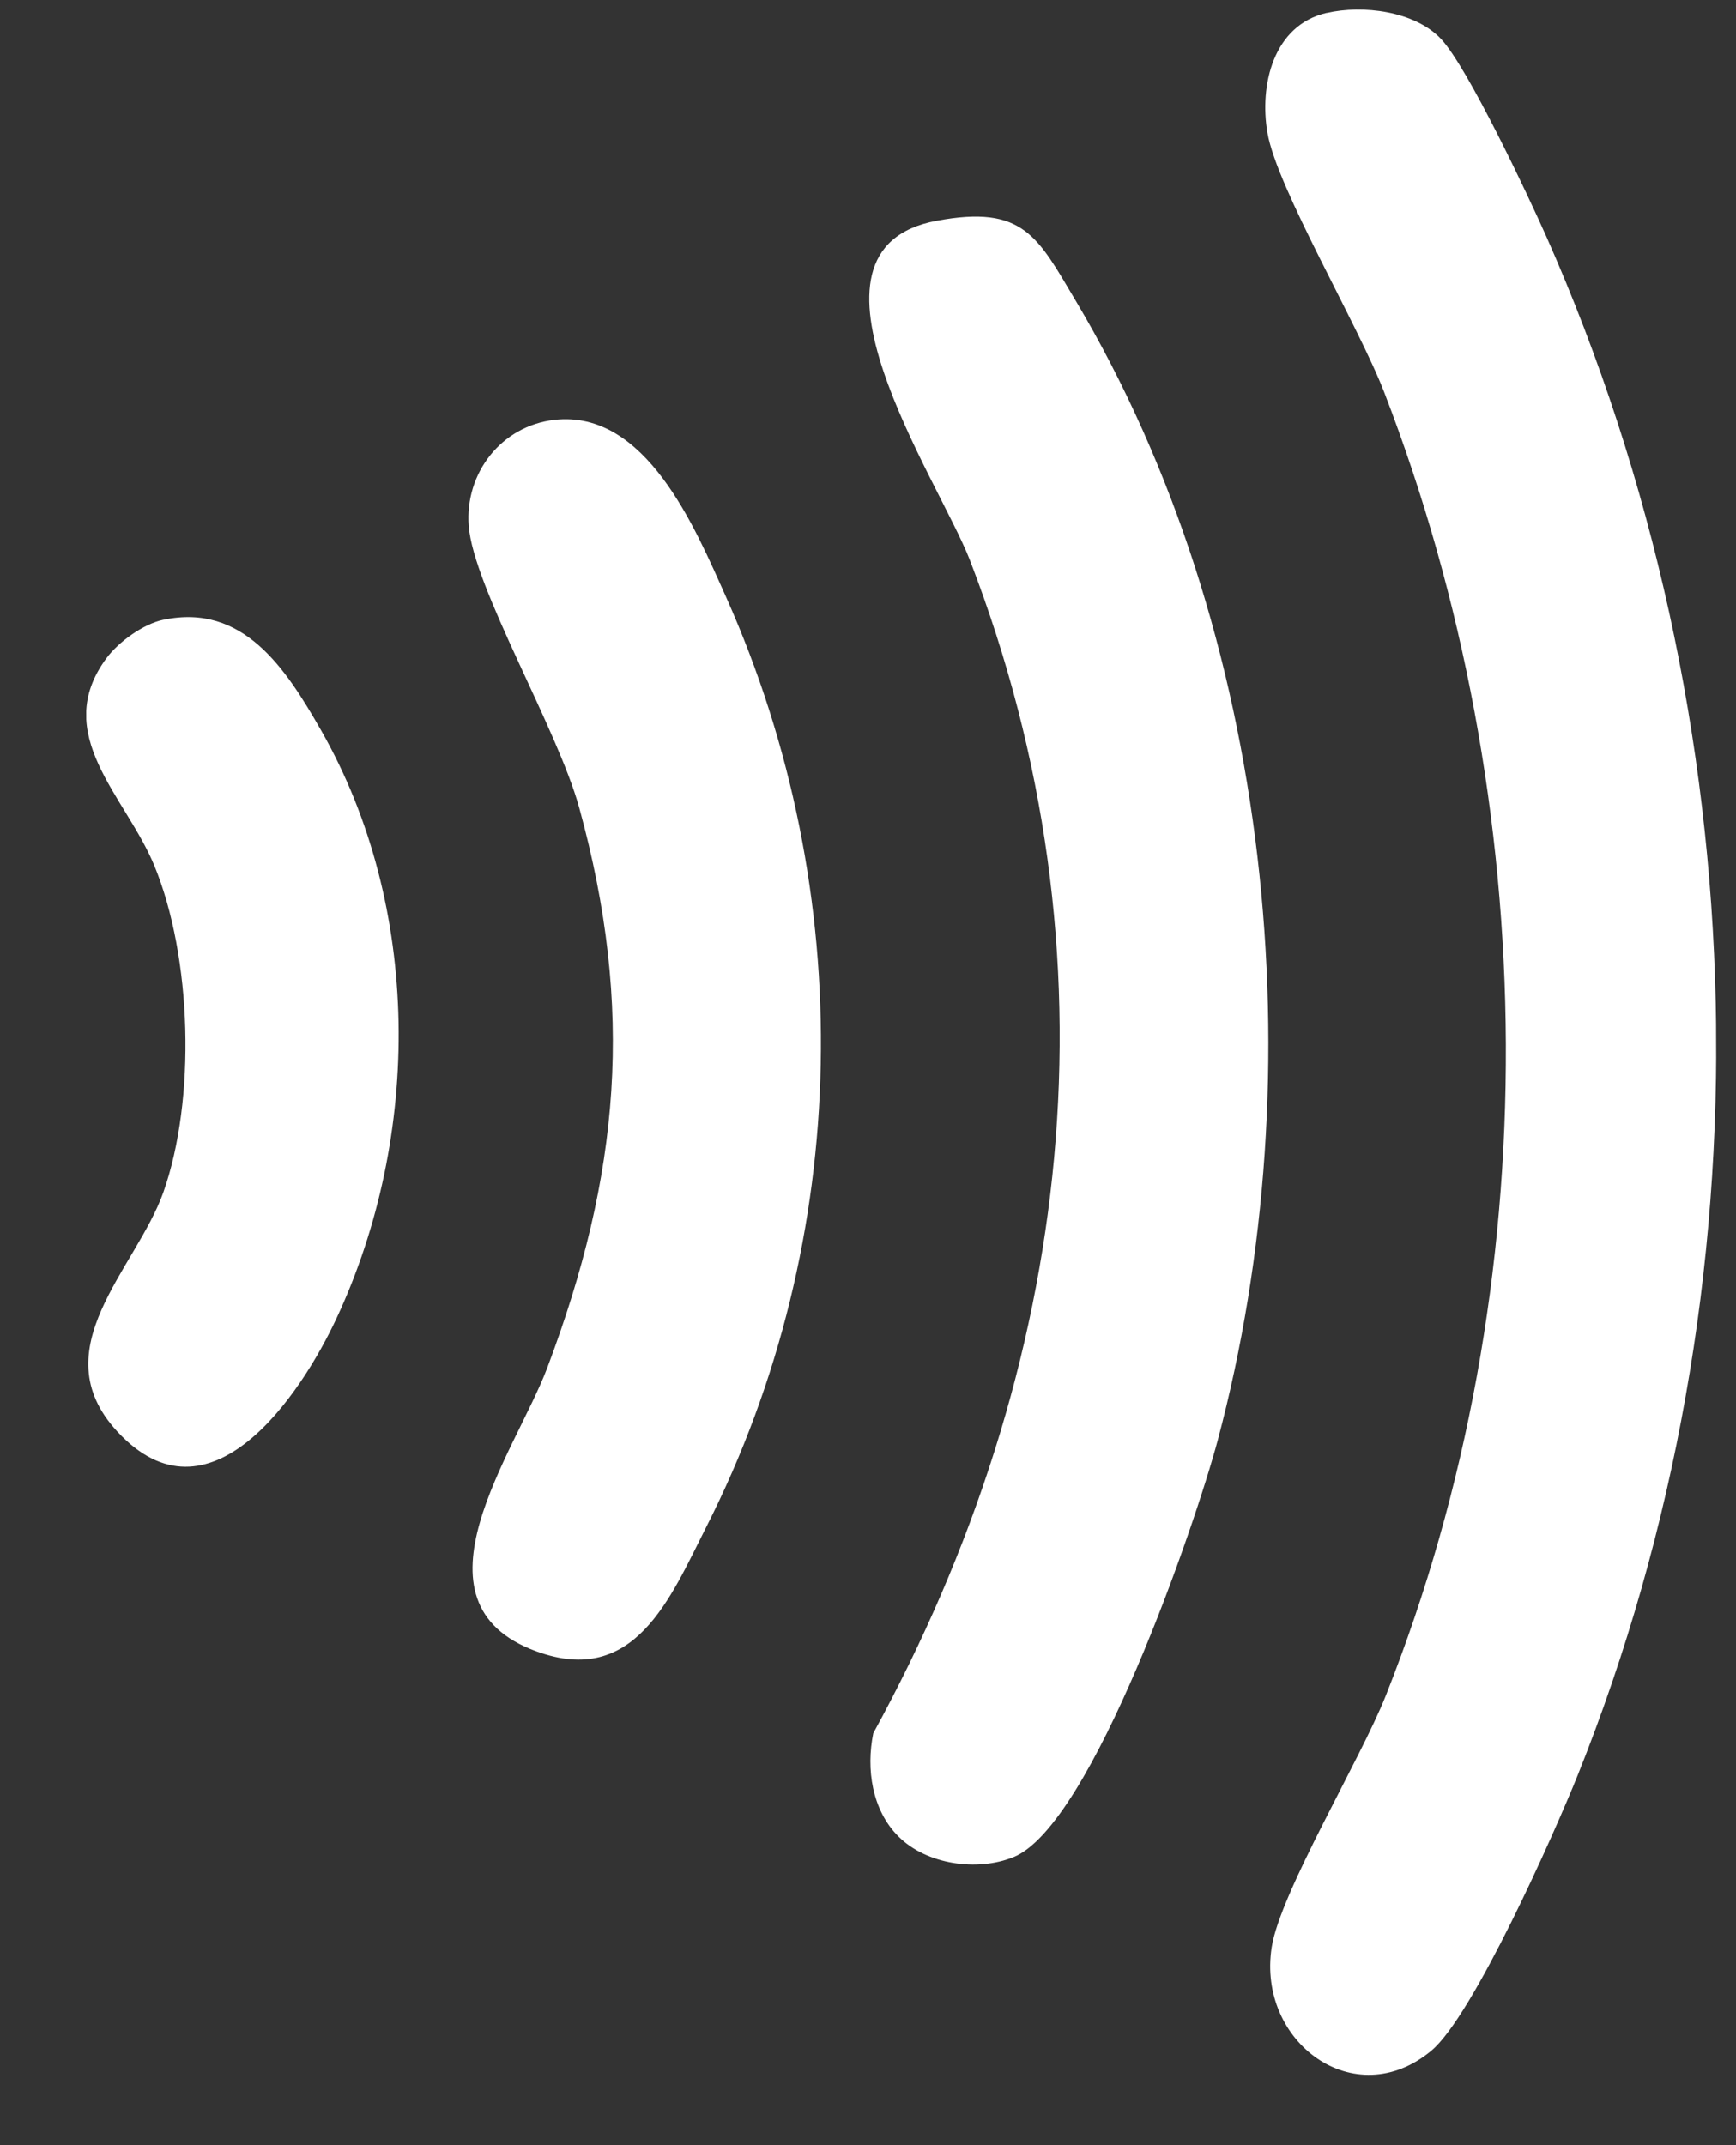 <svg width="17" height="21" viewBox="0 0 17 21" fill="none" xmlns="http://www.w3.org/2000/svg">
<rect x="0" y="0" width="17" height="21" fill="#333333" stroke="none"/>
<g clip-path="url(#clip0_510_2293)">
<path d="M12.992 0.127C13.344 0.046 13.853 0.107 14.112 0.382C14.371 0.657 14.96 1.904 15.146 2.323C17.234 7.04 17.372 12.59 15.45 17.378C15.222 17.946 14.426 19.736 14.016 20.076C13.265 20.7 12.309 19.991 12.453 19.063C12.537 18.526 13.324 17.223 13.572 16.596C15.169 12.573 15.112 7.87 13.555 3.84C13.302 3.184 12.506 1.843 12.412 1.302C12.331 0.835 12.468 0.246 12.992 0.126L12.992 0.127Z" fill="white"/>
<path d="M8.798 17.978C8.539 17.72 8.48 17.317 8.552 16.967C10.517 13.381 10.994 9.355 9.497 5.482C9.192 4.694 7.653 2.443 9.172 2.161C10.025 2.003 10.16 2.316 10.537 2.949C12.463 6.186 12.886 10.492 11.925 14.098C11.705 14.925 10.693 17.87 9.925 18.18C9.567 18.325 9.073 18.252 8.799 17.979L8.798 17.978Z" fill="white"/>
<path d="M5.429 4.11C6.324 4.009 6.804 5.162 7.108 5.84C8.405 8.738 8.352 12.12 6.917 14.947C6.561 15.65 6.215 16.517 5.253 16.166C3.942 15.688 5.05 14.21 5.358 13.393C6.071 11.503 6.215 9.878 5.672 7.907C5.458 7.13 4.637 5.751 4.59 5.149C4.55 4.632 4.909 4.169 5.43 4.11H5.429Z" fill="white"/>
<path d="M1.602 6.067C2.381 5.904 2.796 6.54 3.144 7.149C4.132 8.879 4.128 11.12 3.298 12.9C2.942 13.665 2.049 14.99 1.147 14.012C0.404 13.206 1.332 12.423 1.599 11.674C1.921 10.765 1.88 9.368 1.511 8.473C1.231 7.795 0.492 7.189 1.042 6.444C1.161 6.283 1.404 6.108 1.6 6.067H1.602Z" fill="white"/>
</g>
<defs>
<clipPath id="clip0_510_2293">
<rect width="15.951" height="20.218" fill="white" transform="matrix(1 0 0.003 1 0.824 0.094)"/>
</clipPath>
</defs>
</svg>

